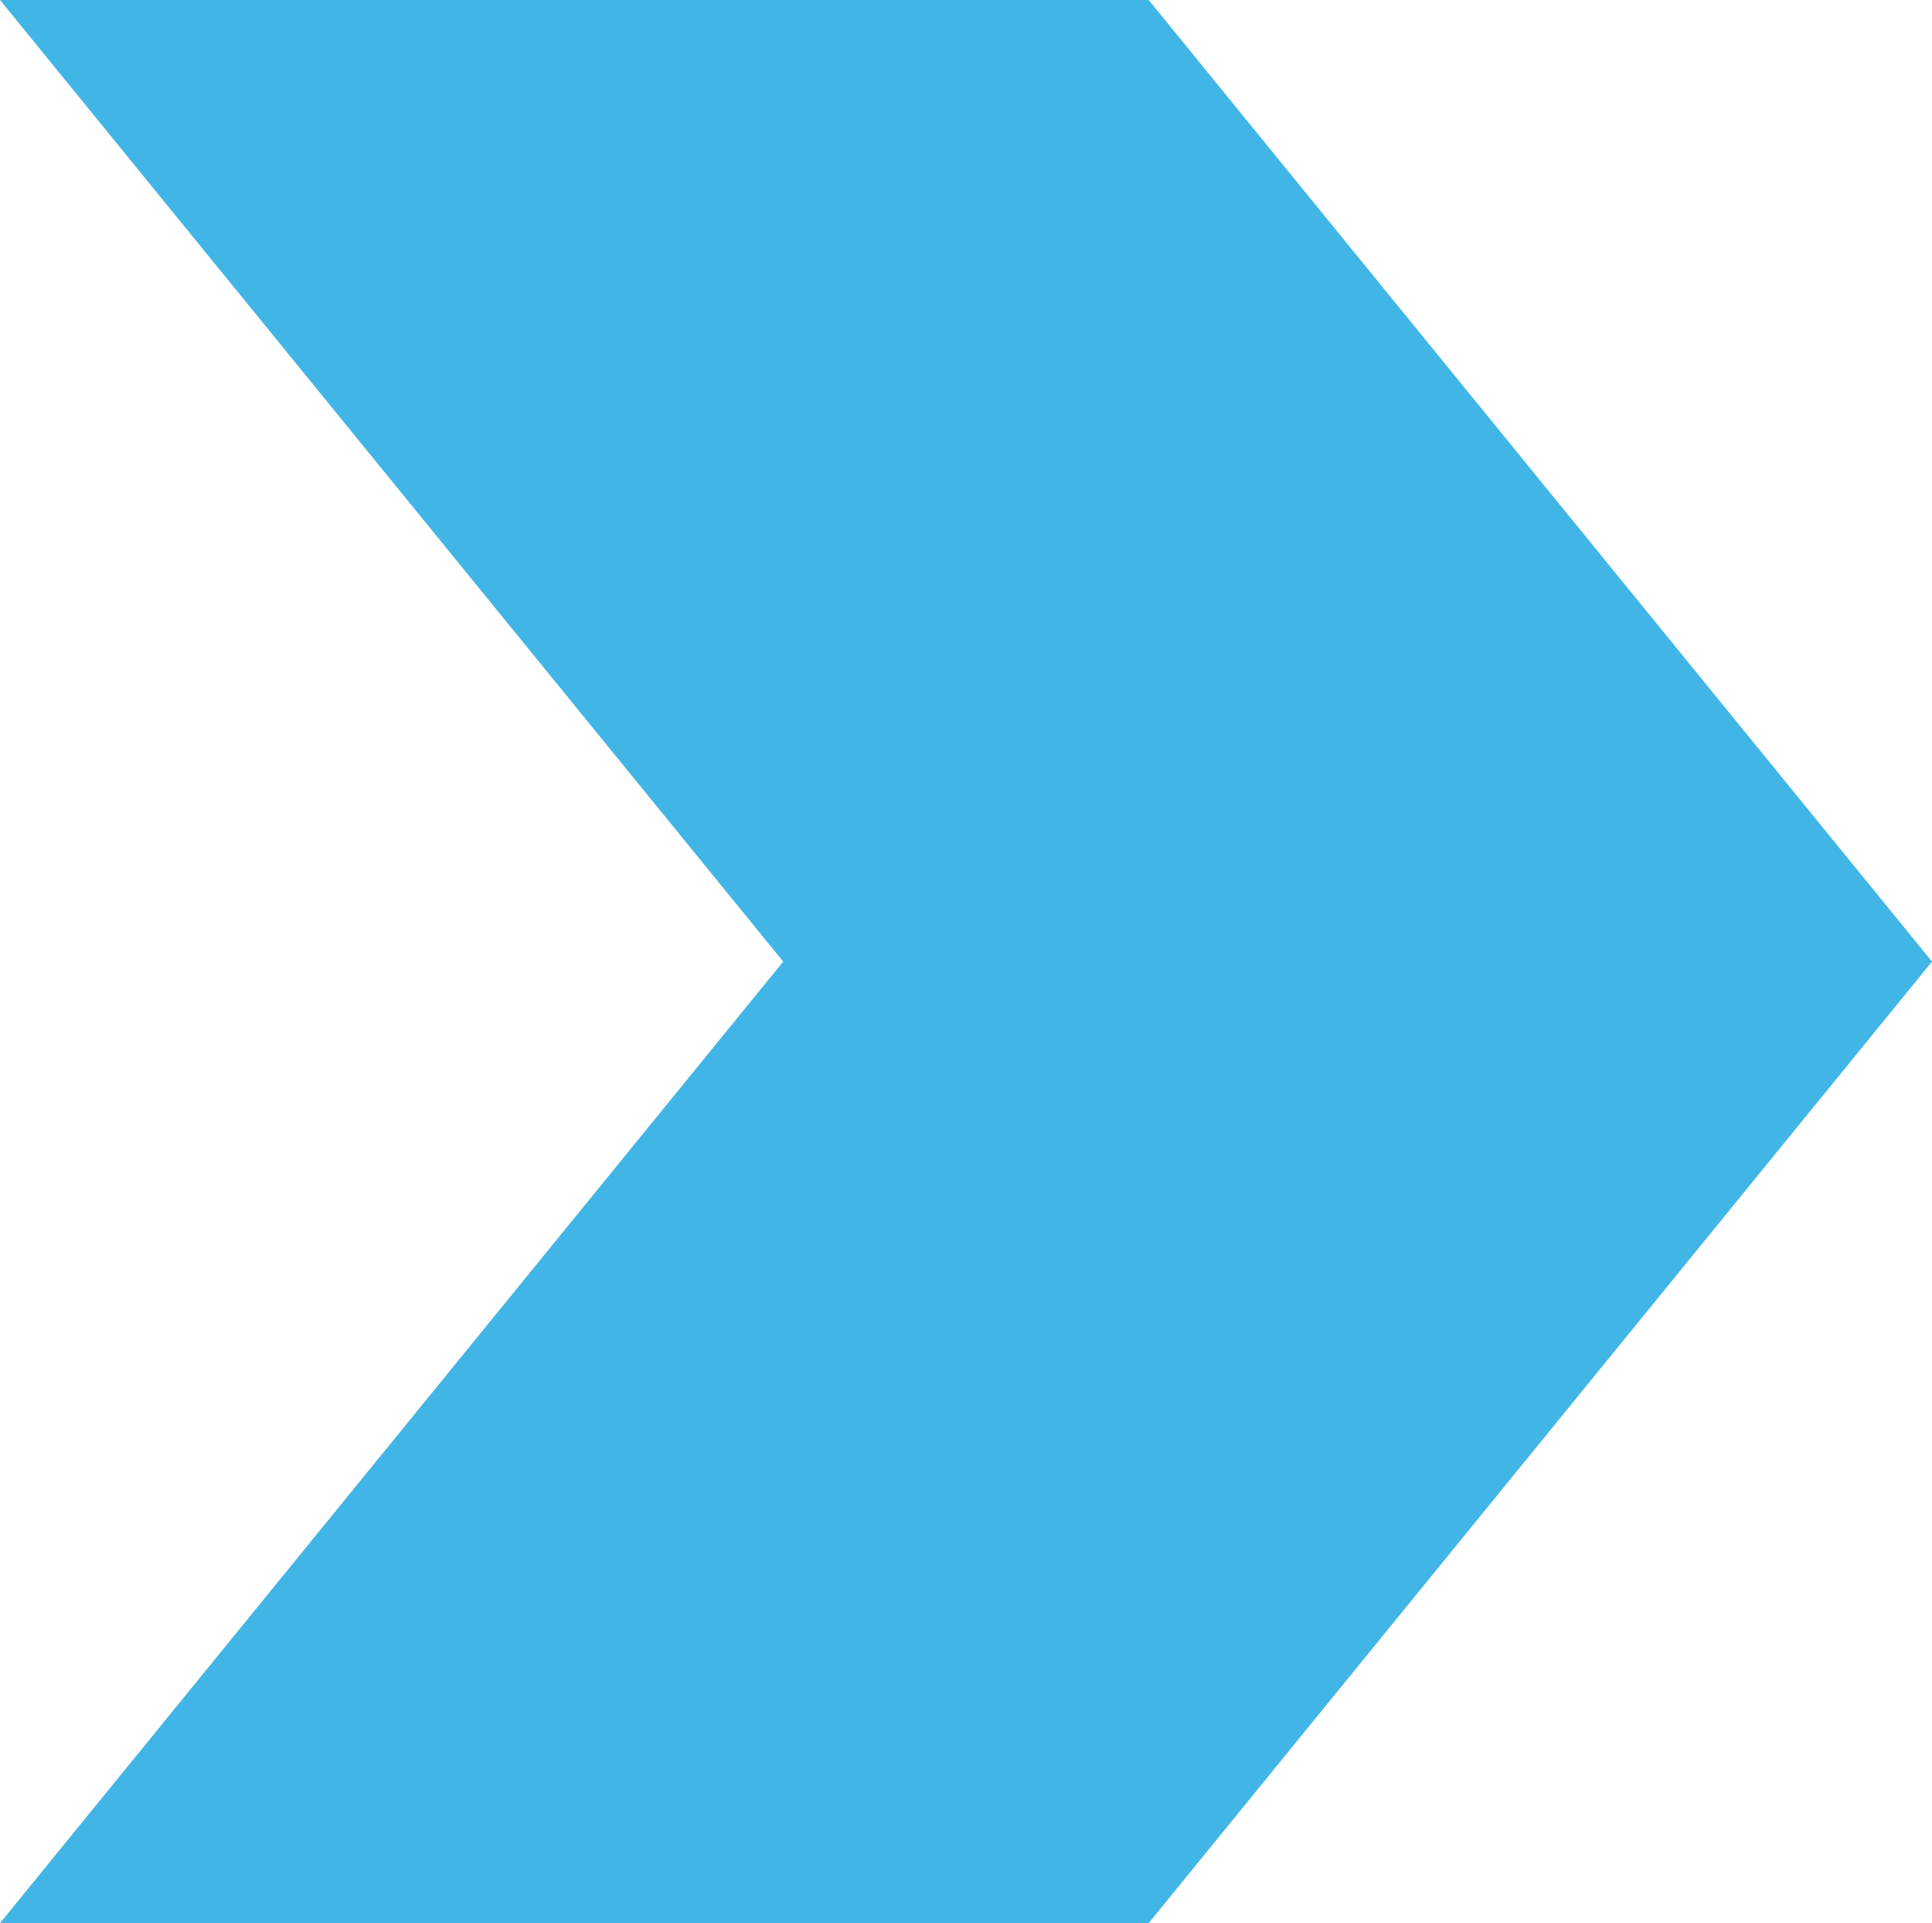 <svg xmlns="http://www.w3.org/2000/svg" width="43.087" height="42.9" viewBox="0 0 43.087 42.9">
  <g id="Grupo_1401" data-name="Grupo 1401" transform="translate(-30.413)">
    <path id="Trazado_2775" data-name="Trazado 2775" d="M30.413,0,47.88,21.451,30.413,42.9H56.031L73.5,21.451,56.031,0Z" fill="#41b6e6"/>
  </g>
</svg>
